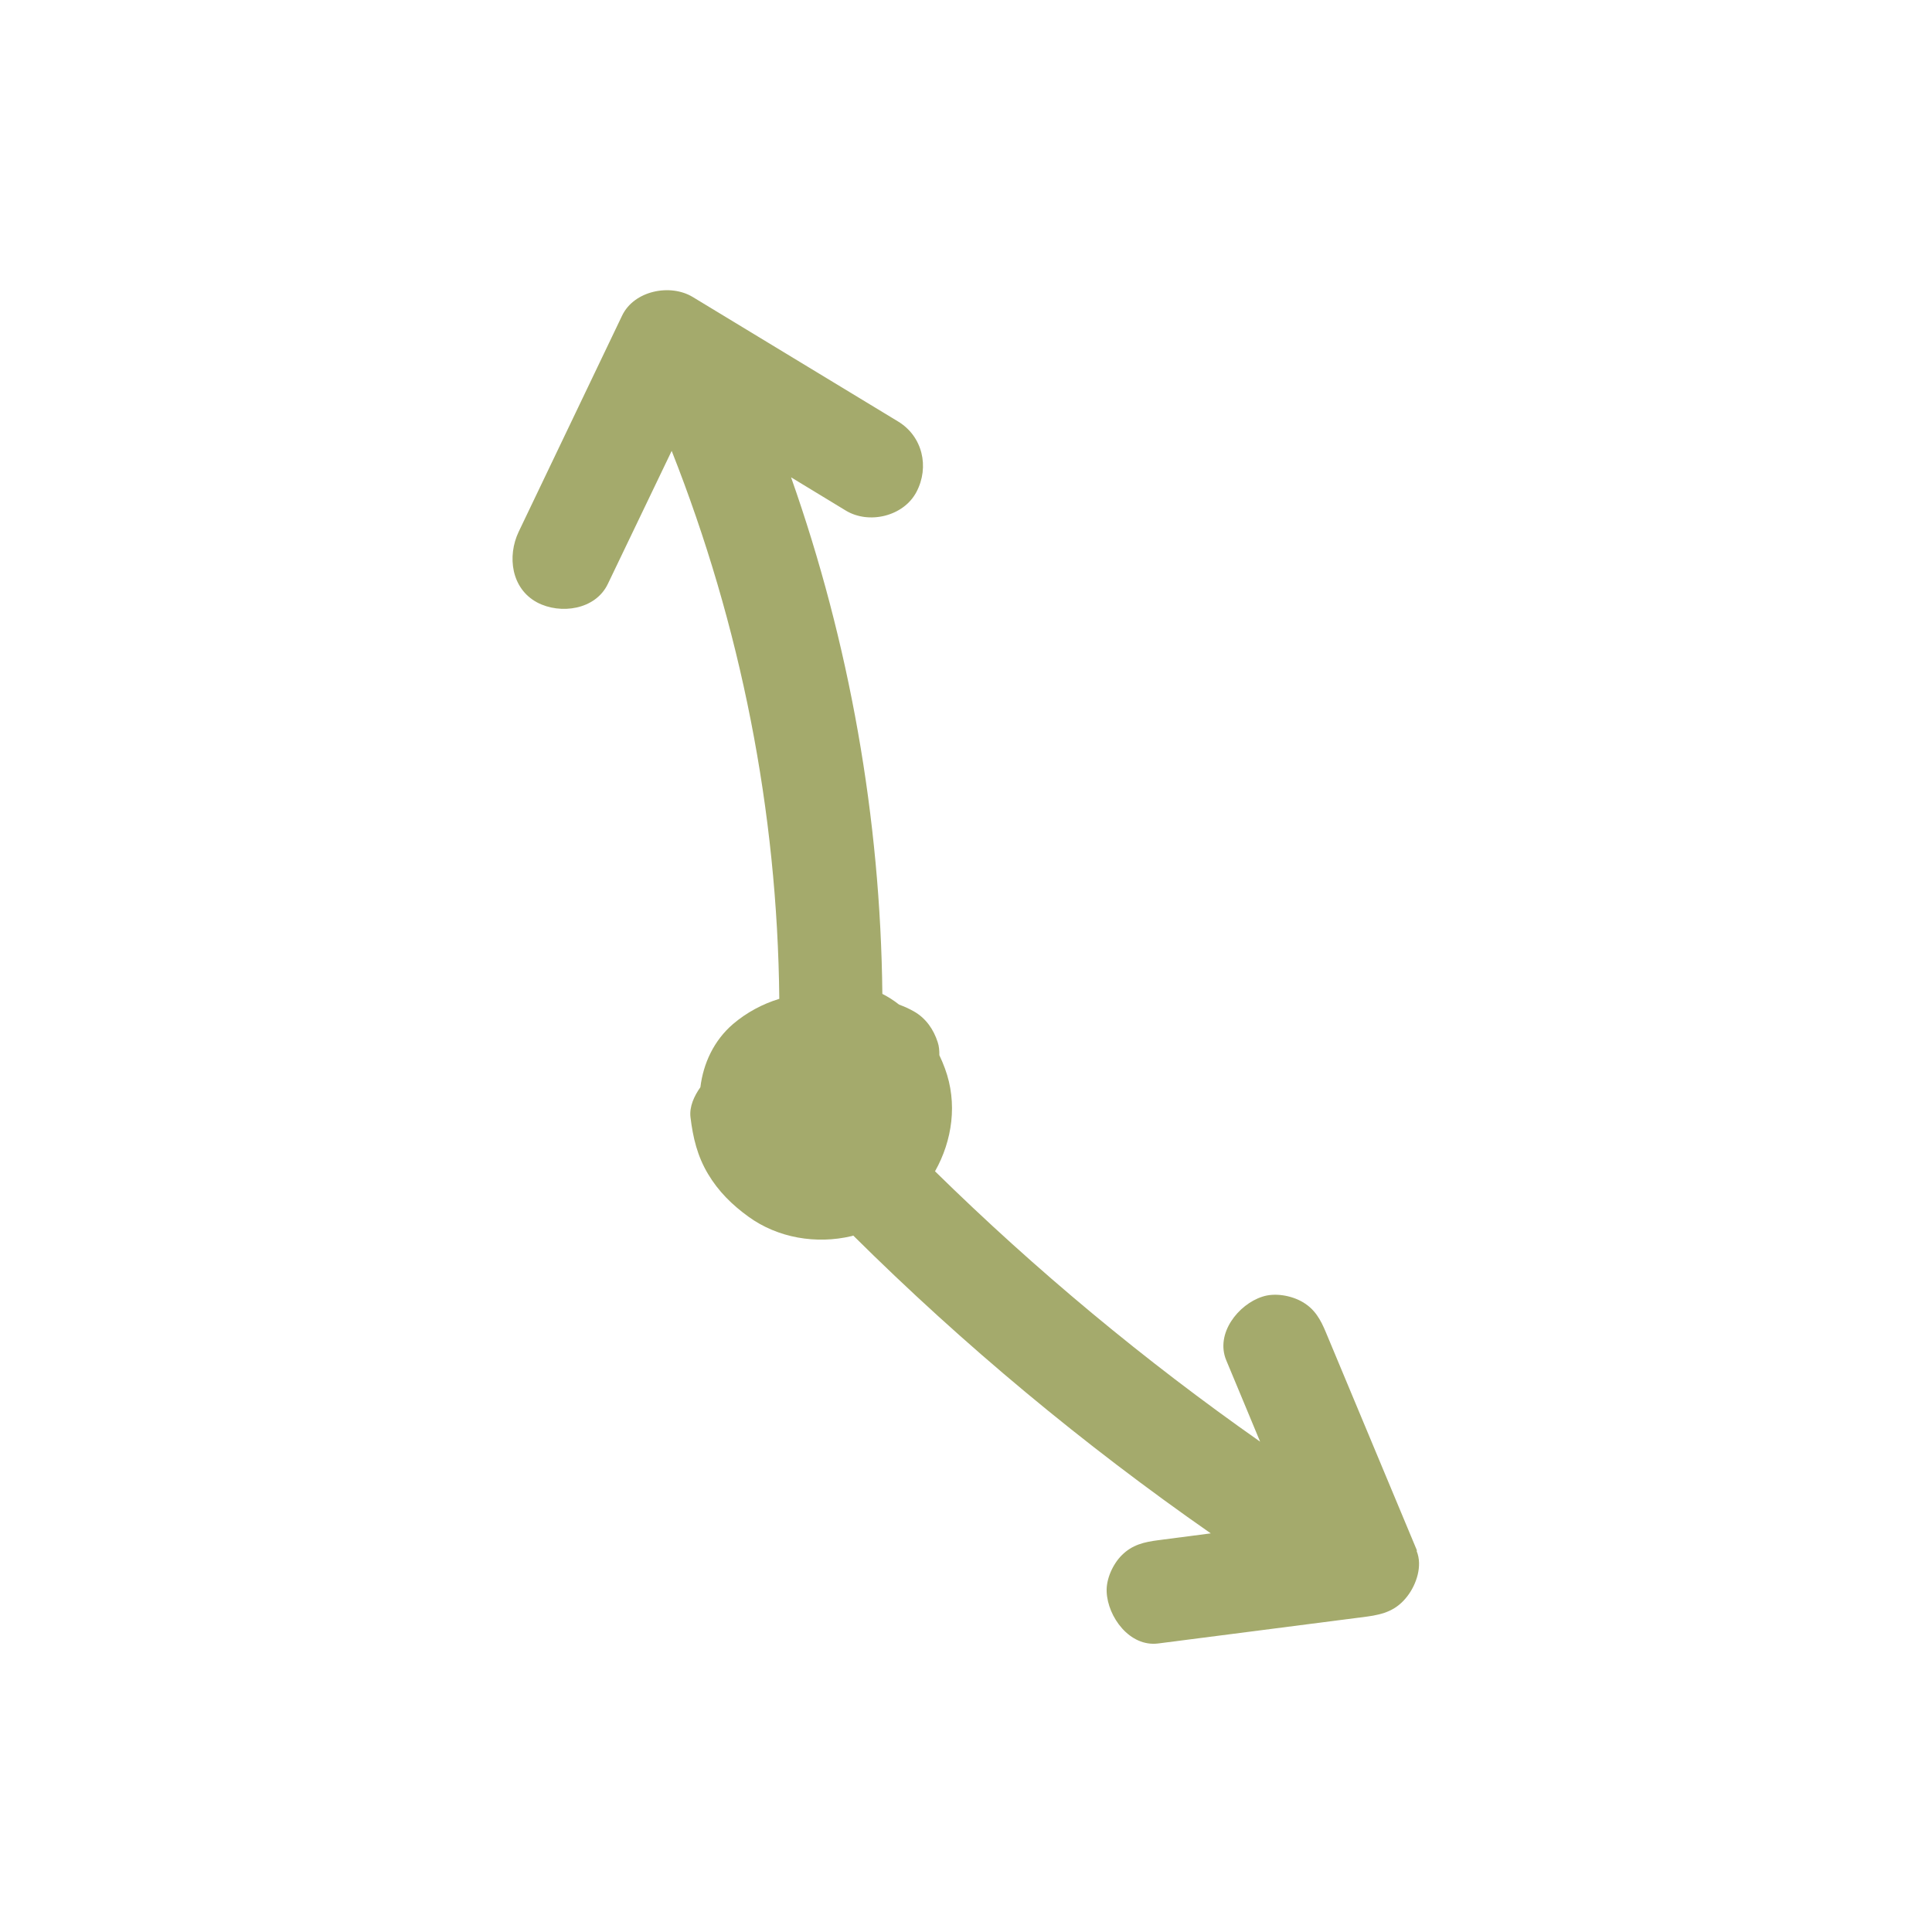 <?xml version="1.0" encoding="UTF-8"?> <svg xmlns="http://www.w3.org/2000/svg" id="Layer_1" viewBox="0 0 93.54 93.54"><defs><style>.cls-1{fill:#a4aa6c;stroke-width:0px;}</style></defs><path class="cls-1" d="M68.6,75.06c-1.47-3.51-2.93-7.03-4.4-10.54-.26-.63-.54-1.14-1.15-1.49-.54-.31-1.33-.45-1.93-.25-1.16.37-2.29,1.78-1.75,3.08.55,1.31,1.09,2.62,1.64,3.94-5.6-3.93-10.86-8.3-15.74-13.09.84-1.49,1.1-3.3.48-4.98-.08-.22-.17-.43-.27-.64,0-.21-.01-.43-.08-.63-.2-.62-.57-1.16-1.15-1.49-.23-.13-.47-.24-.72-.33-.25-.2-.52-.37-.81-.52-.09-8.51-1.59-16.99-4.42-25.01.88.54,1.77,1.07,2.65,1.61,1.12.68,2.8.28,3.42-.9.64-1.21.3-2.7-.9-3.42-3.31-2.01-6.62-4.01-9.93-6.02-1.09-.66-2.84-.31-3.42.9-1.67,3.49-3.34,6.98-5.01,10.47-.56,1.18-.36,2.75.9,3.42,1.12.59,2.82.36,3.42-.9,1.03-2.15,2.06-4.3,3.09-6.44,3.35,8.48,5.12,17.45,5.21,26.53-.82.25-1.58.66-2.24,1.22-.92.79-1.44,1.9-1.58,3.06-.3.42-.54.94-.48,1.45.12.99.33,1.88.85,2.75.5.84,1.17,1.5,1.96,2.07,1.42,1.03,3.28,1.34,4.98.94.03,0,.06-.02.09-.03,5.34,5.3,11.14,10.12,17.31,14.42-.85.11-1.7.22-2.54.33-.69.09-1.26.22-1.77.73-.43.43-.76,1.15-.73,1.77.05,1.21,1.11,2.68,2.5,2.5,3.37-.43,6.74-.87,10.1-1.3.82-.11,1.44-.31,1.96-.99.44-.57.74-1.47.45-2.18Z"></path></svg> 